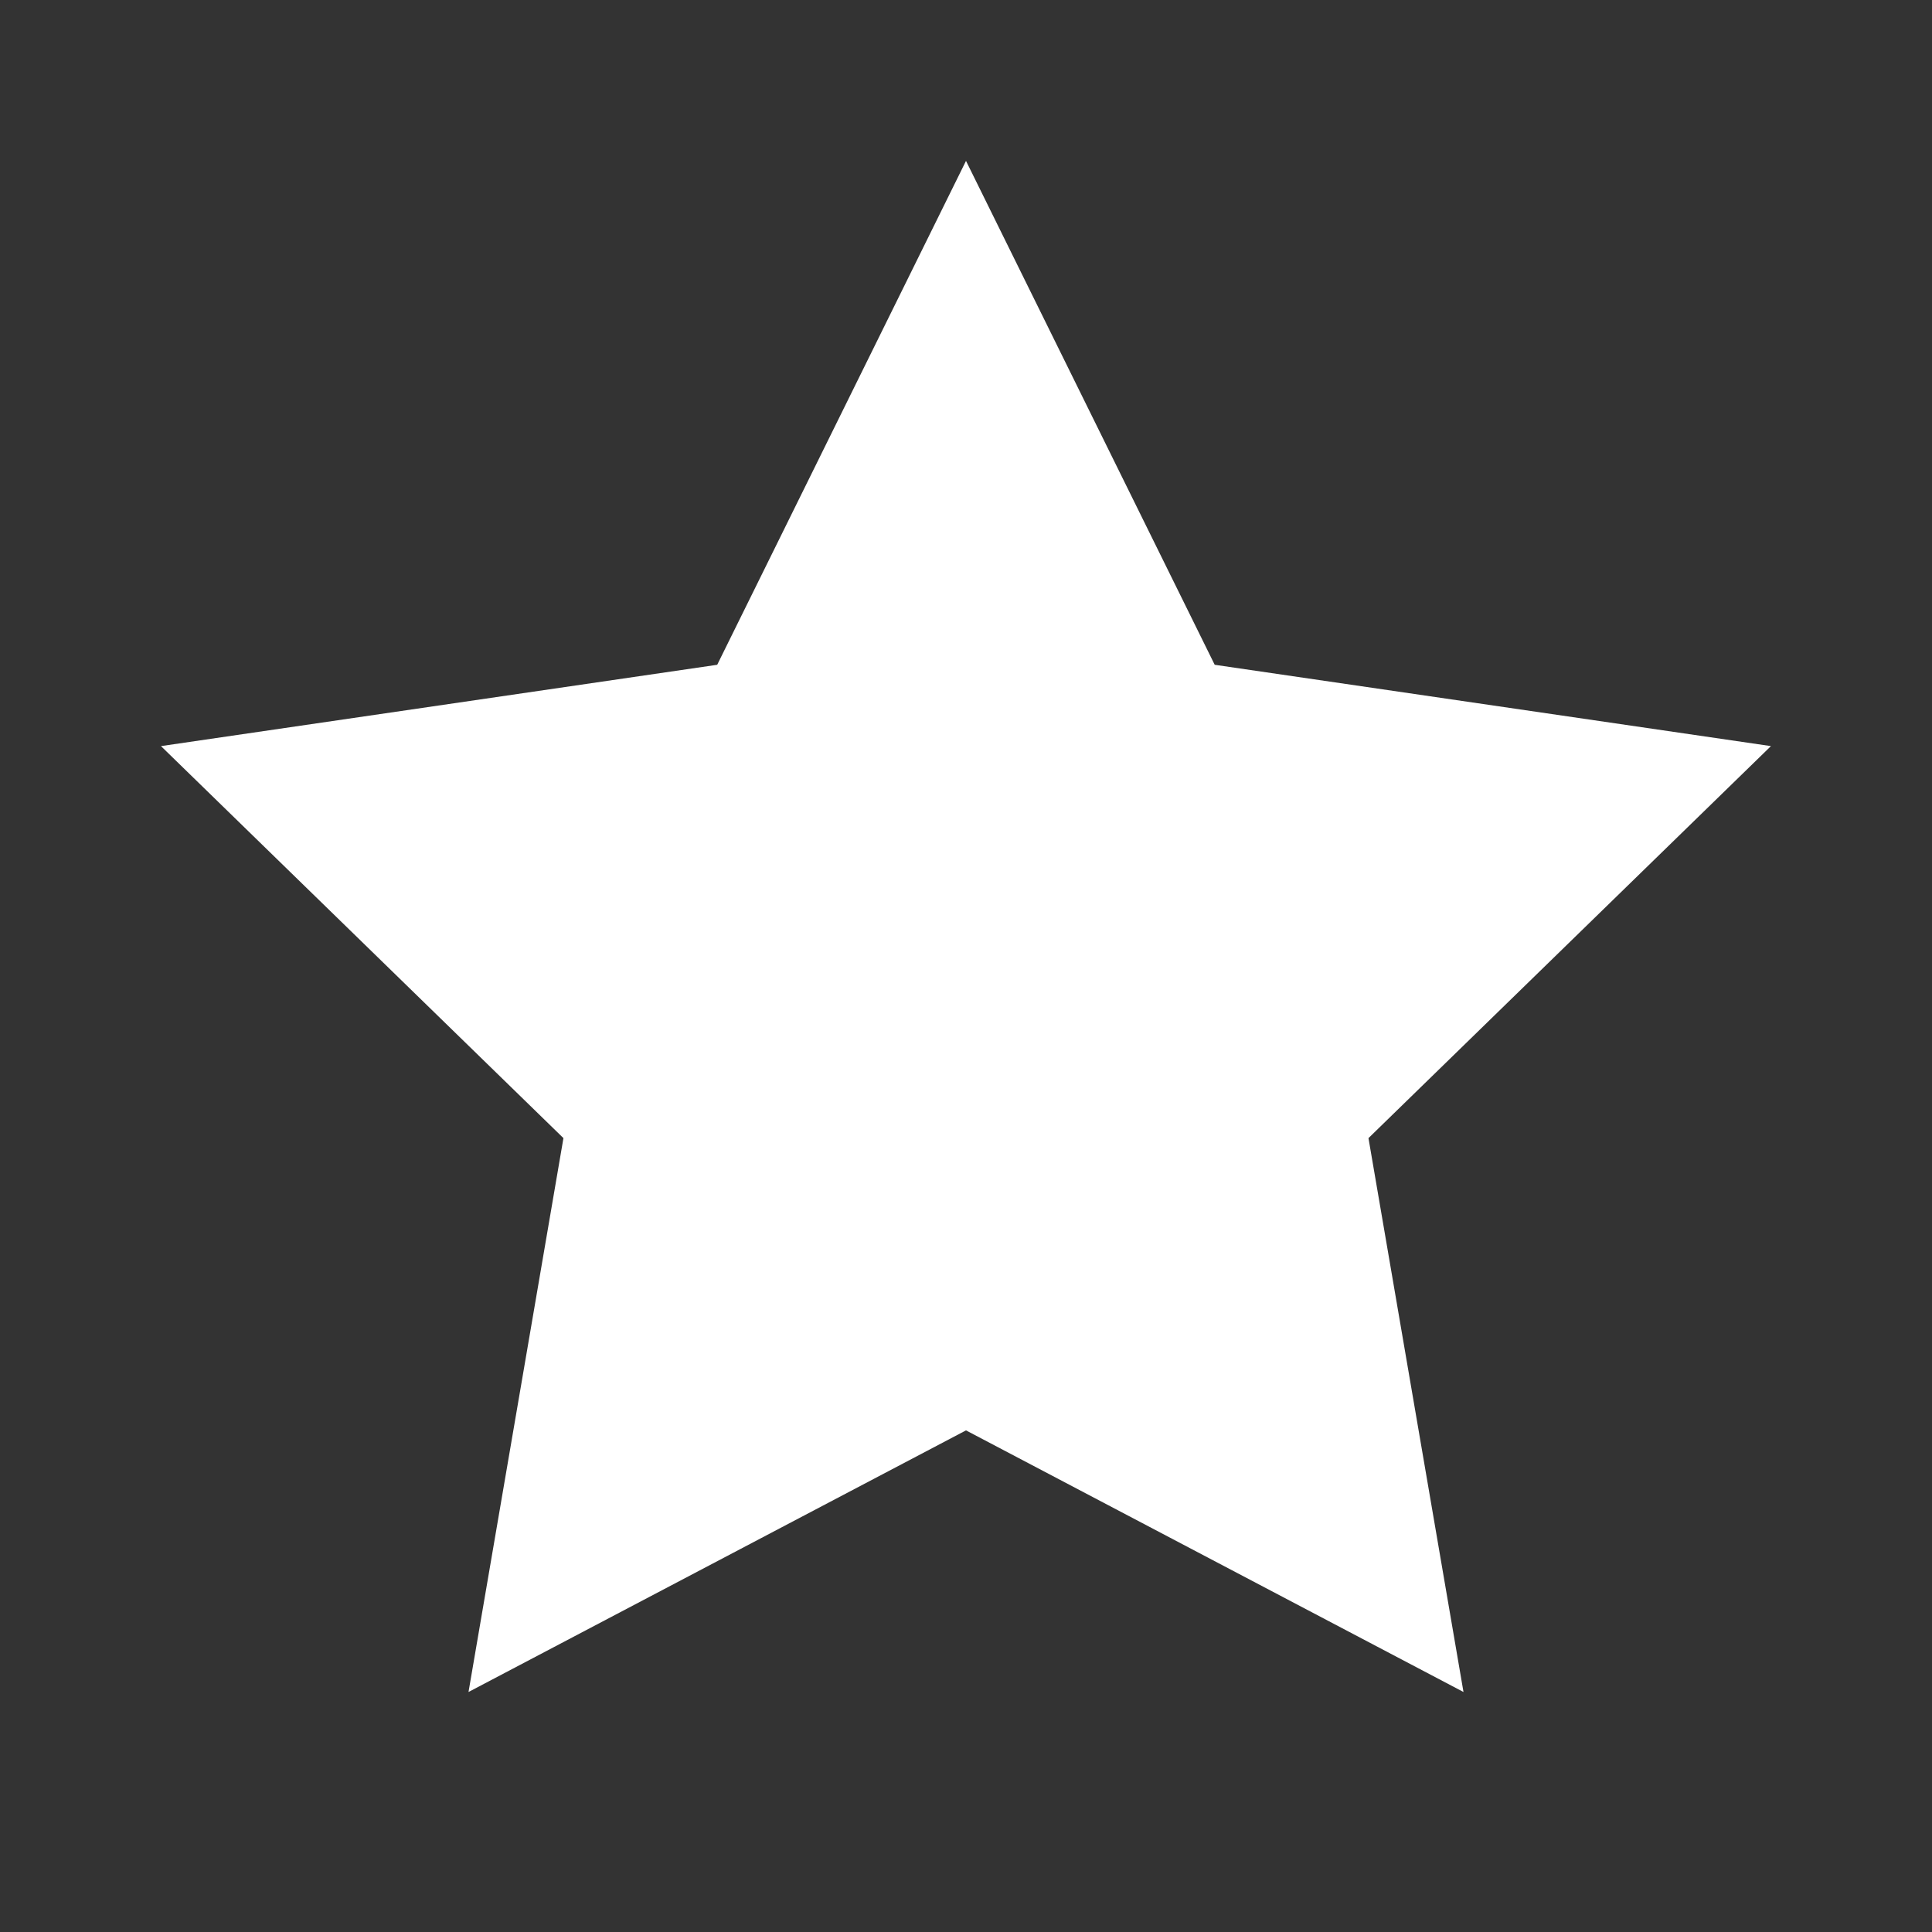 <?xml version="1.0" encoding="UTF-8"?> <svg xmlns="http://www.w3.org/2000/svg" width="22" height="22" viewBox="0 0 22 22" fill="none"><rect x="0" y="0" width="22" height="22" fill="#333333" stroke="none"/><path d="M11 1.832L13.832 7.57L20.166 8.496L15.583 12.96L16.665 19.267L11 16.288L5.335 19.267L6.416 12.96L1.833 8.496L8.167 7.57L11 1.832Z" fill="white"></path></svg> 